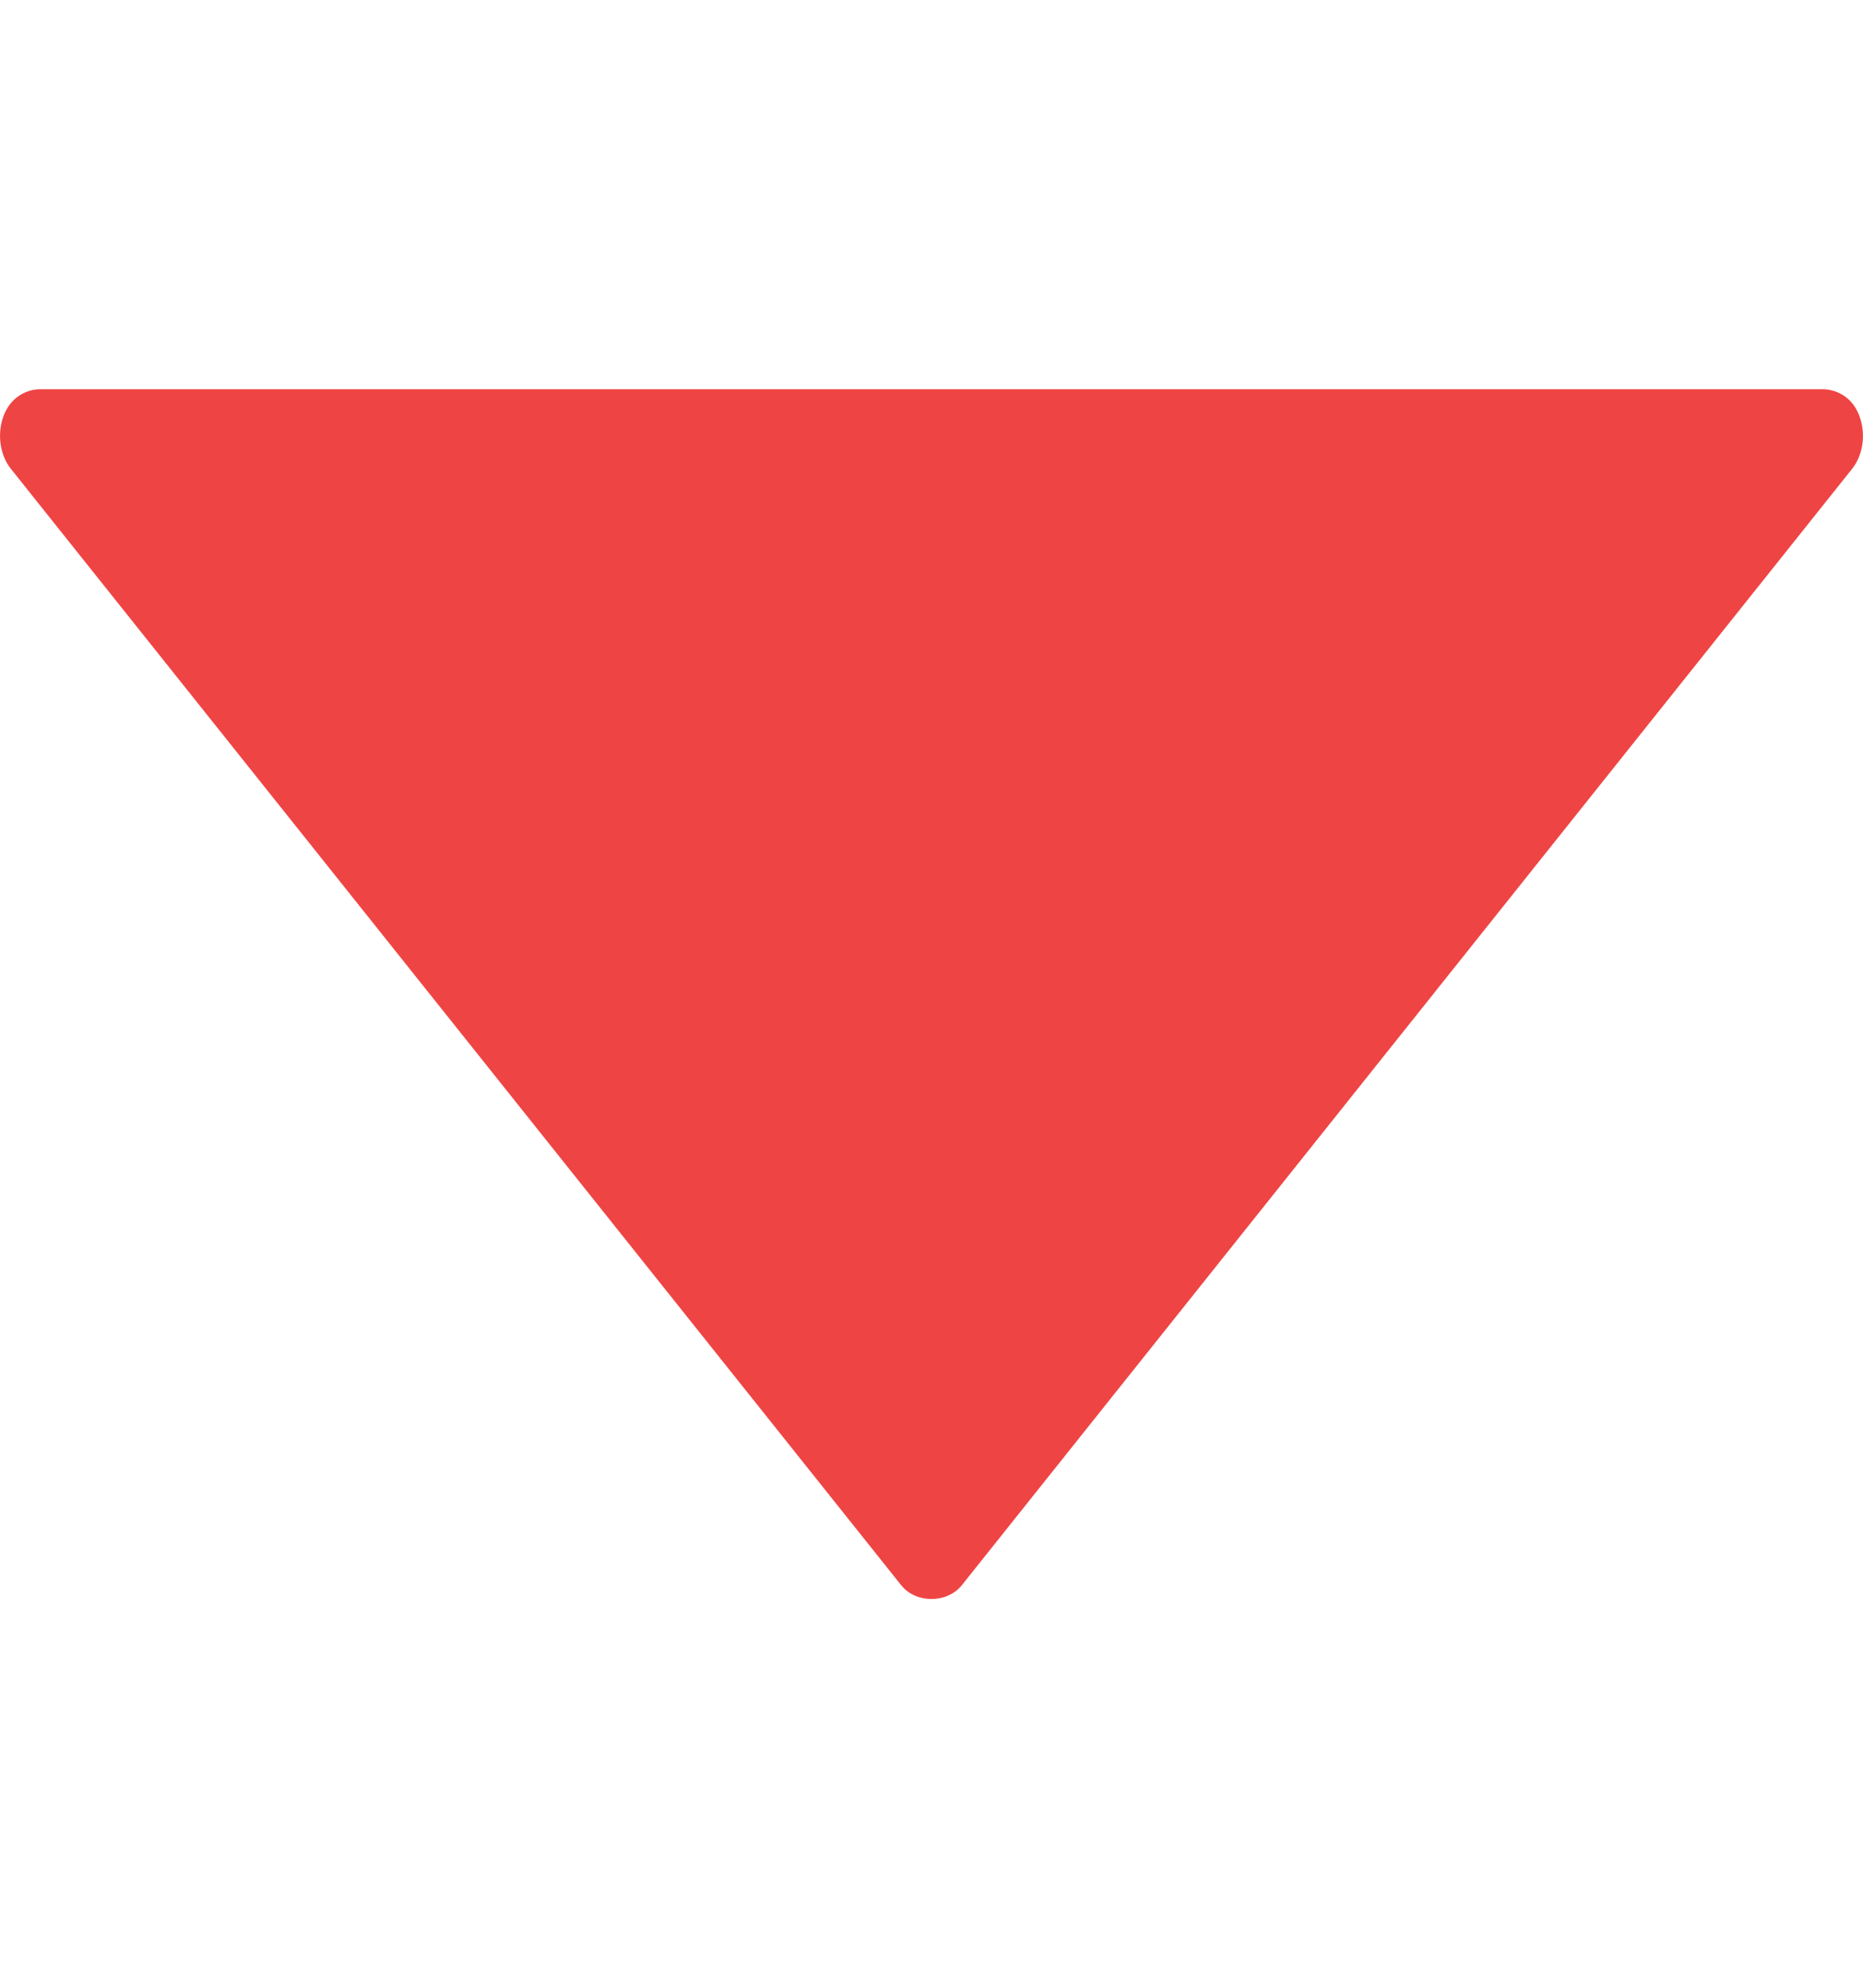 <svg width="15" height="16" viewBox="0 0 15 16" fill="none" xmlns="http://www.w3.org/2000/svg">
<g clipPath="url(#clip0_5871_18930)">
<path d="M0.087 3.773L7.256 12.76C7.374 12.908 7.625 12.908 7.744 12.76L14.913 3.773C14.998 3.665 15.023 3.505 14.977 3.366C14.968 3.337 14.957 3.314 14.948 3.298C14.894 3.196 14.788 3.133 14.673 3.133H0.326C0.212 3.133 0.106 3.196 0.052 3.298C0.042 3.315 0.032 3.337 0.023 3.364C-0.023 3.505 0.002 3.666 0.087 3.773Z" fill="#EF4444"/>
</g>
<defs>
<clipPath id="clip0_5871_18930">
<rect width="15" height="15" fill="white" transform="translate(0 0.5)"/>
</clipPath>
</defs>
</svg>
